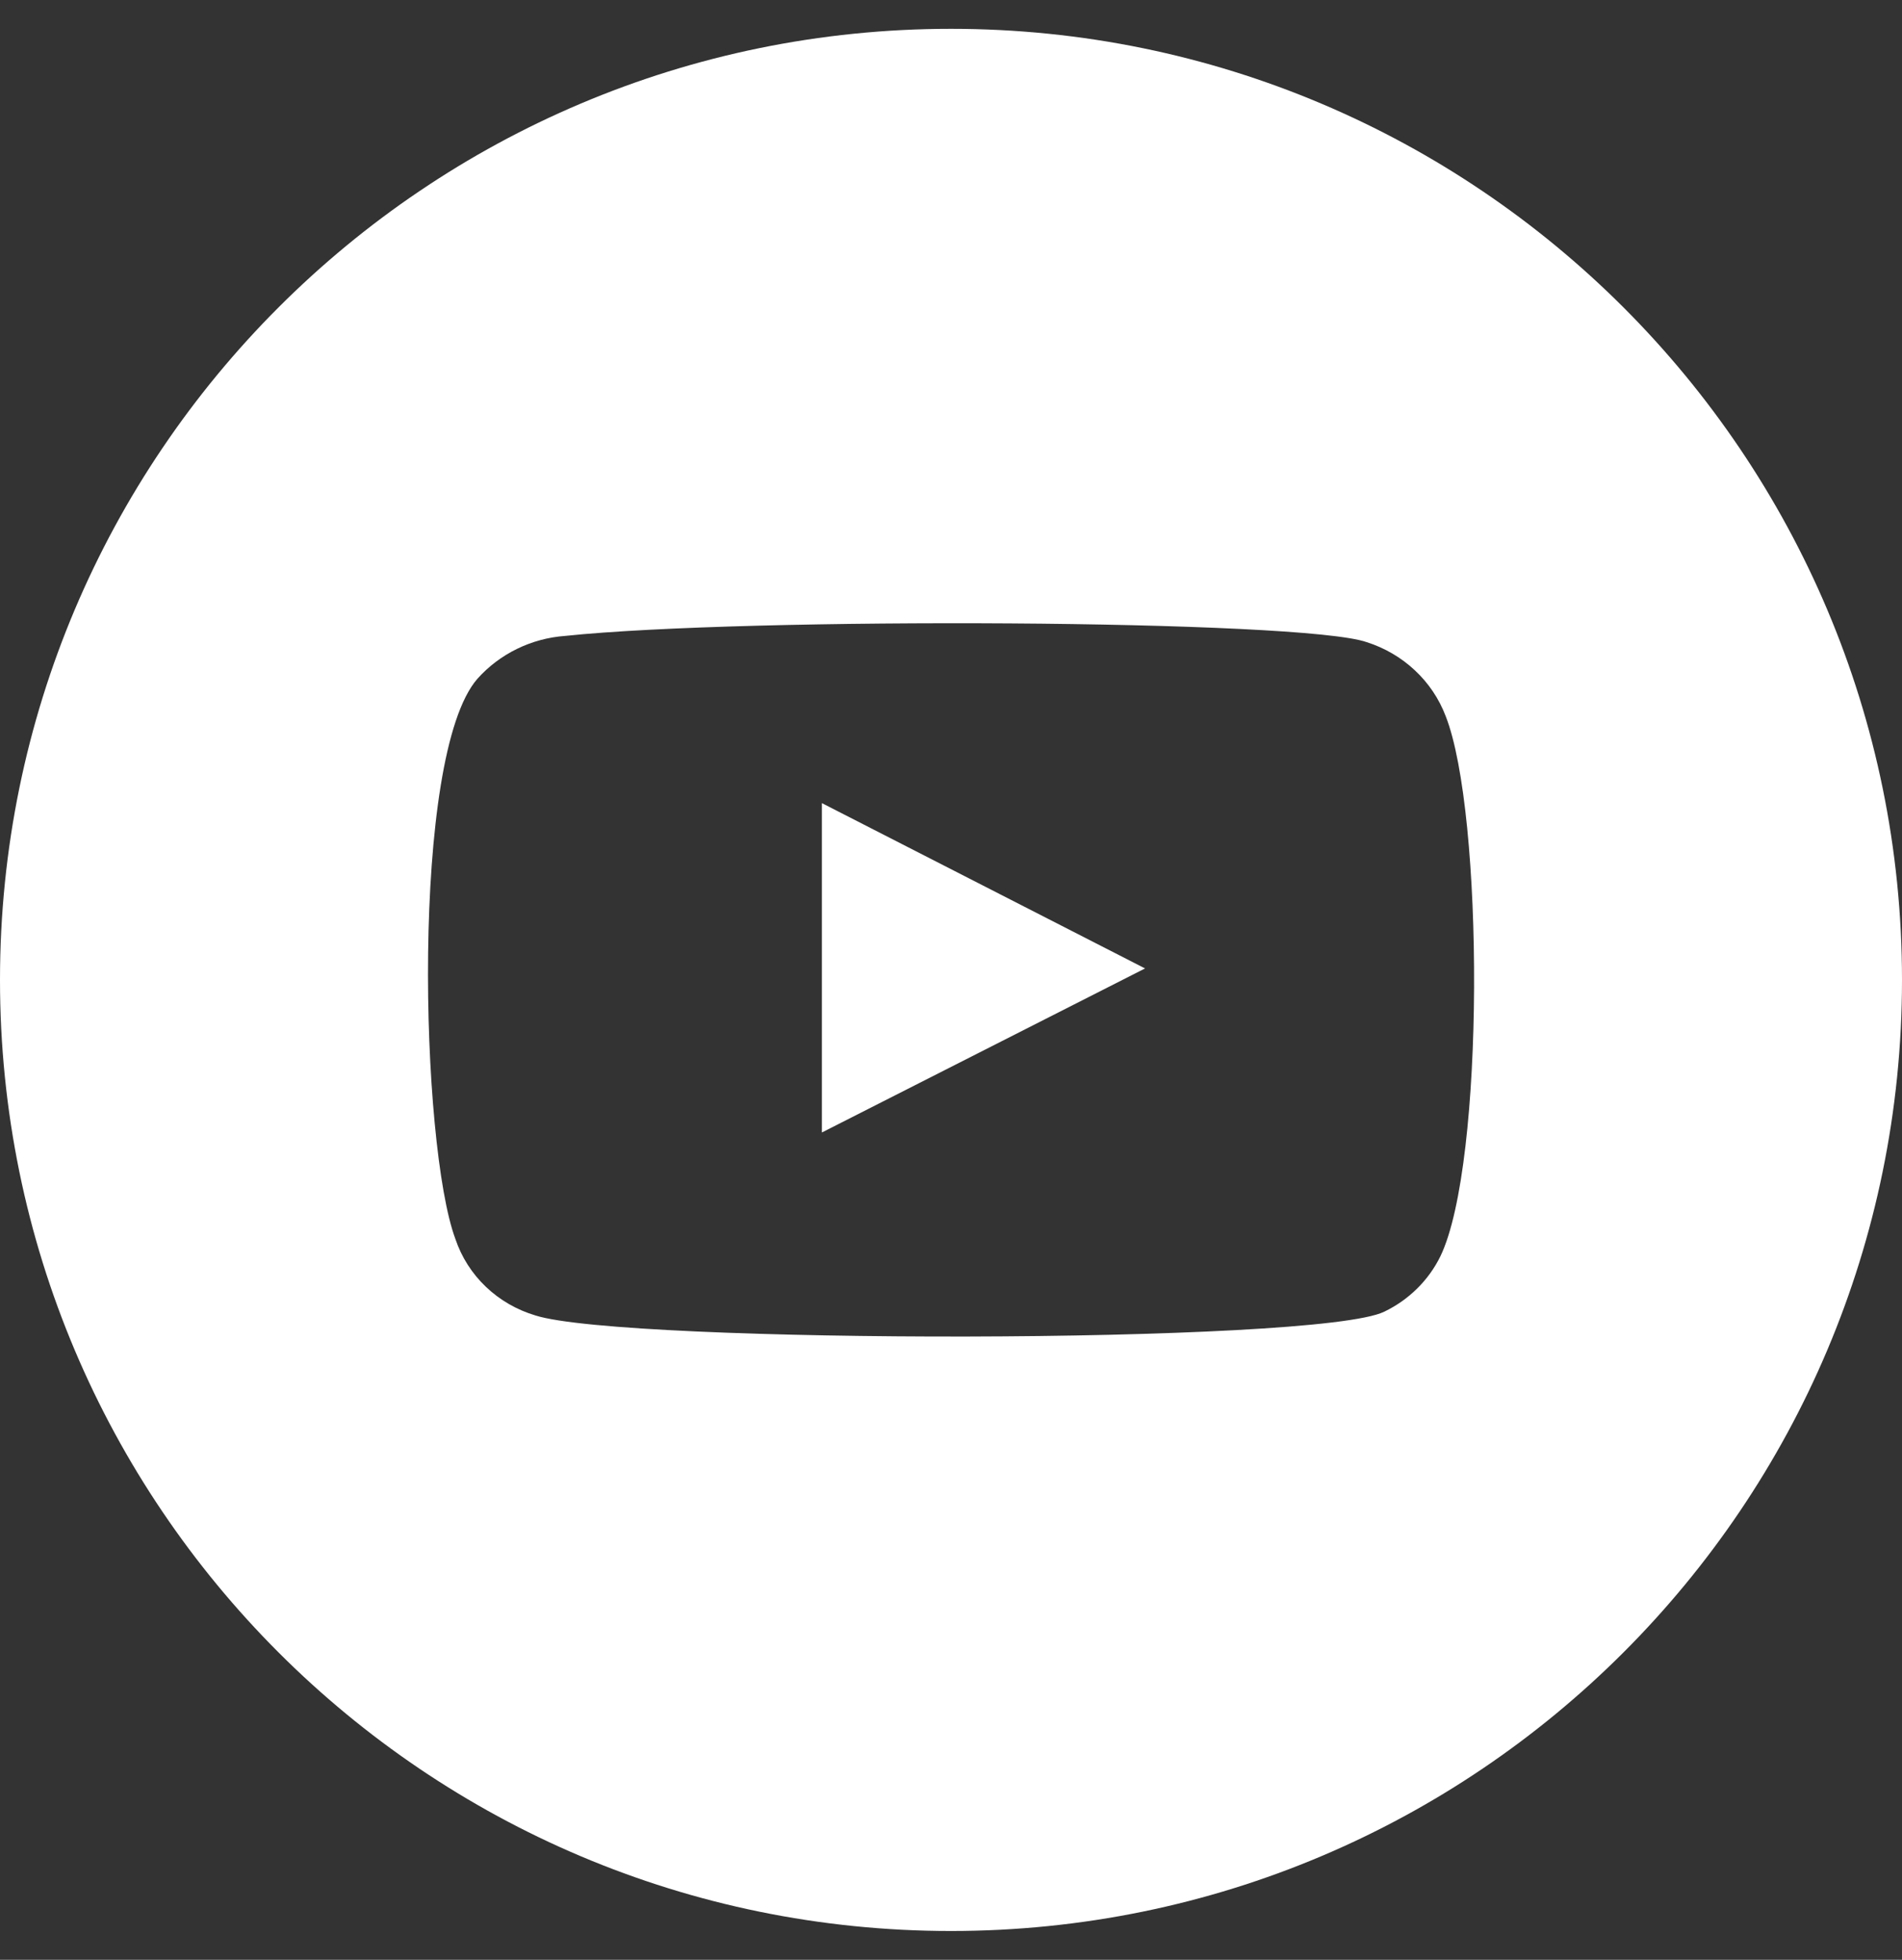 <?xml version="1.0" encoding="UTF-8"?> <svg xmlns="http://www.w3.org/2000/svg" width="33" height="34" viewBox="0 0 33 34" fill="none"><rect x="0" y="0" width="33" height="34" fill="#333333" stroke="none"/> <g clip-path="url(#clip0_406_2007)"> <path fill-rule="evenodd" clip-rule="evenodd" d="M16.5 0.5C7.387 0.5 0 7.887 0 17C0 26.113 7.387 33.5 16.5 33.5C25.613 33.5 33 26.113 33 17C33 7.887 25.613 0.5 16.5 0.5ZM8.431 22.325C8.673 22.556 8.969 22.726 9.292 22.822C10.84 23.314 22.85 23.325 24.017 22.756C24.443 22.551 24.787 22.212 24.992 21.793C25.766 20.184 25.744 14.097 25.082 12.422C24.968 12.122 24.785 11.85 24.548 11.629C24.311 11.407 24.026 11.24 23.714 11.141C22.604 10.747 12.937 10.703 9.808 11.032C9.219 11.074 8.671 11.342 8.283 11.776C7.117 13.112 7.296 19.877 7.902 21.497C8.008 21.811 8.189 22.095 8.431 22.325ZM19.867 16.801L14.26 19.647V13.933L19.867 16.801Z" fill="white"></path> </g> <defs> <clipPath id="clip0_406_2007"> <rect width="33" height="33" fill="white" transform="translate(0 0.5)"></rect> </clipPath> </defs> </svg> 